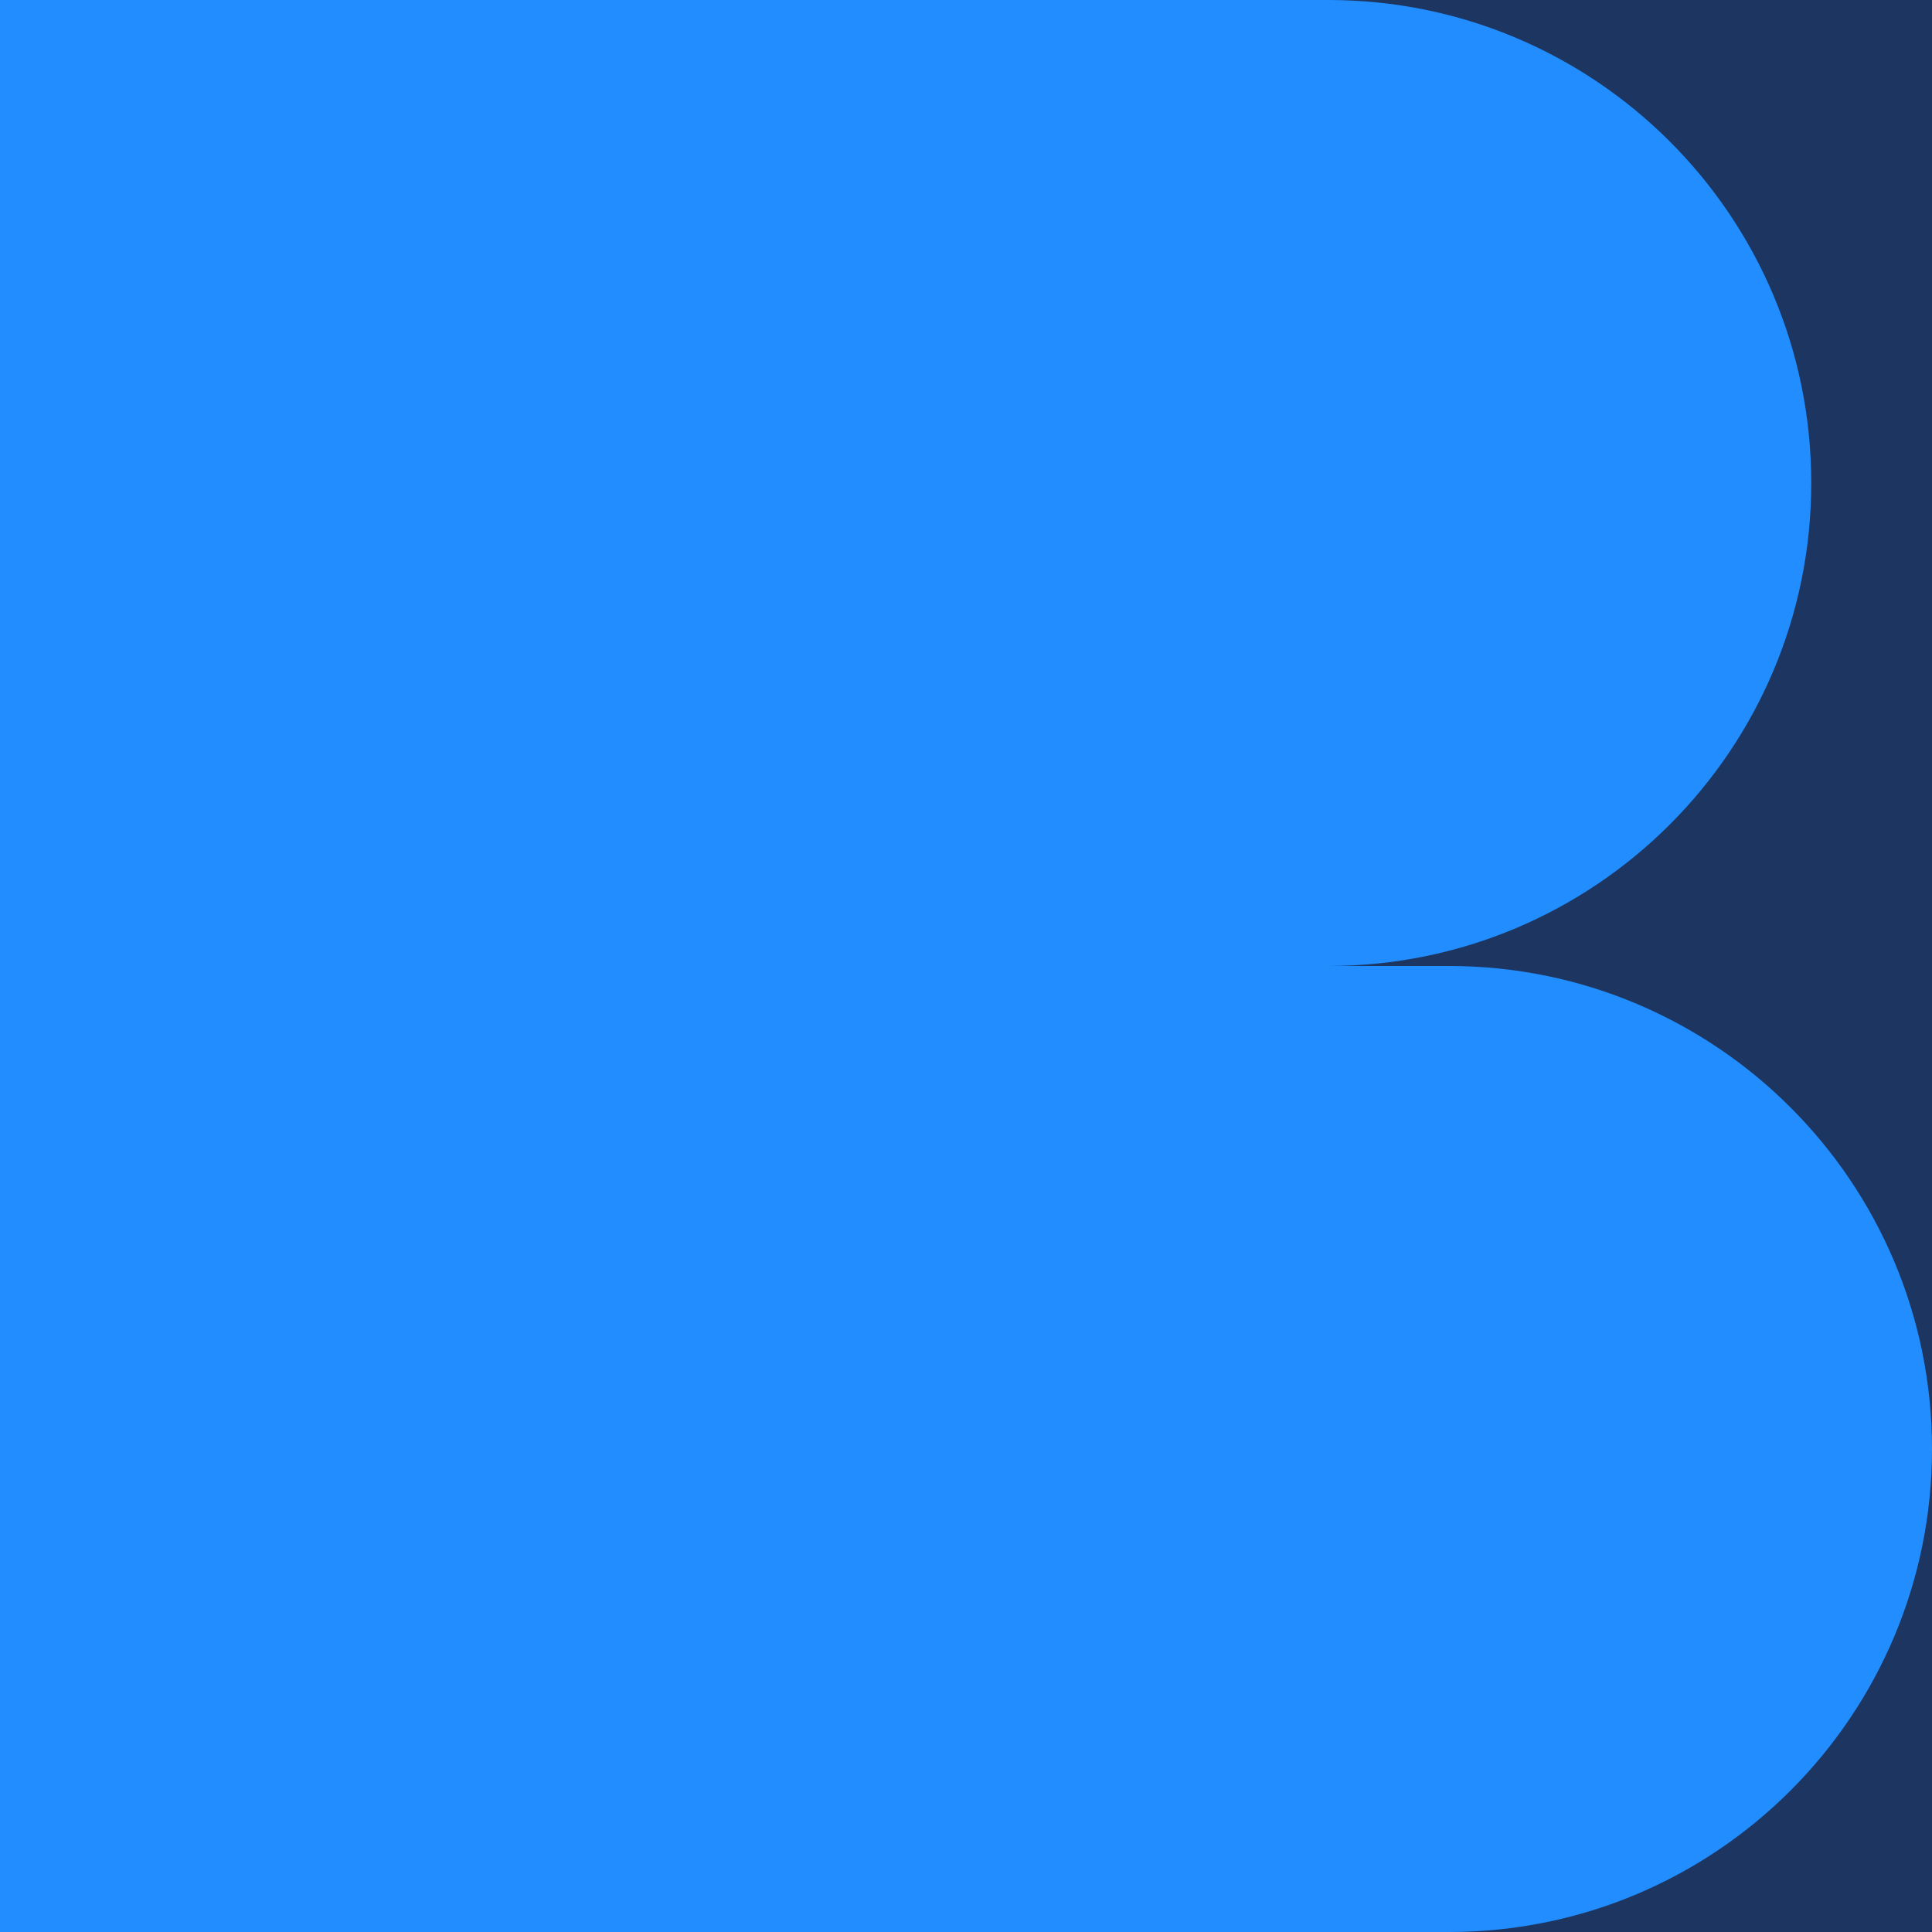 <svg width="80" height="80" viewBox="0 0 80 80" fill="none" xmlns="http://www.w3.org/2000/svg">
<path d="M80 0H0V80H80V0Z" fill="#1C3661"/>
<path fill-rule="evenodd" clip-rule="evenodd" d="M0 0H55C66.046 0 75 8.954 75 20C75 31.046 66.046 40 55 40H60C71.046 40 80 48.954 80 60C80 71.046 71.046 80 60 80H0V40V0Z" fill="#228DFF"/>
</svg>
